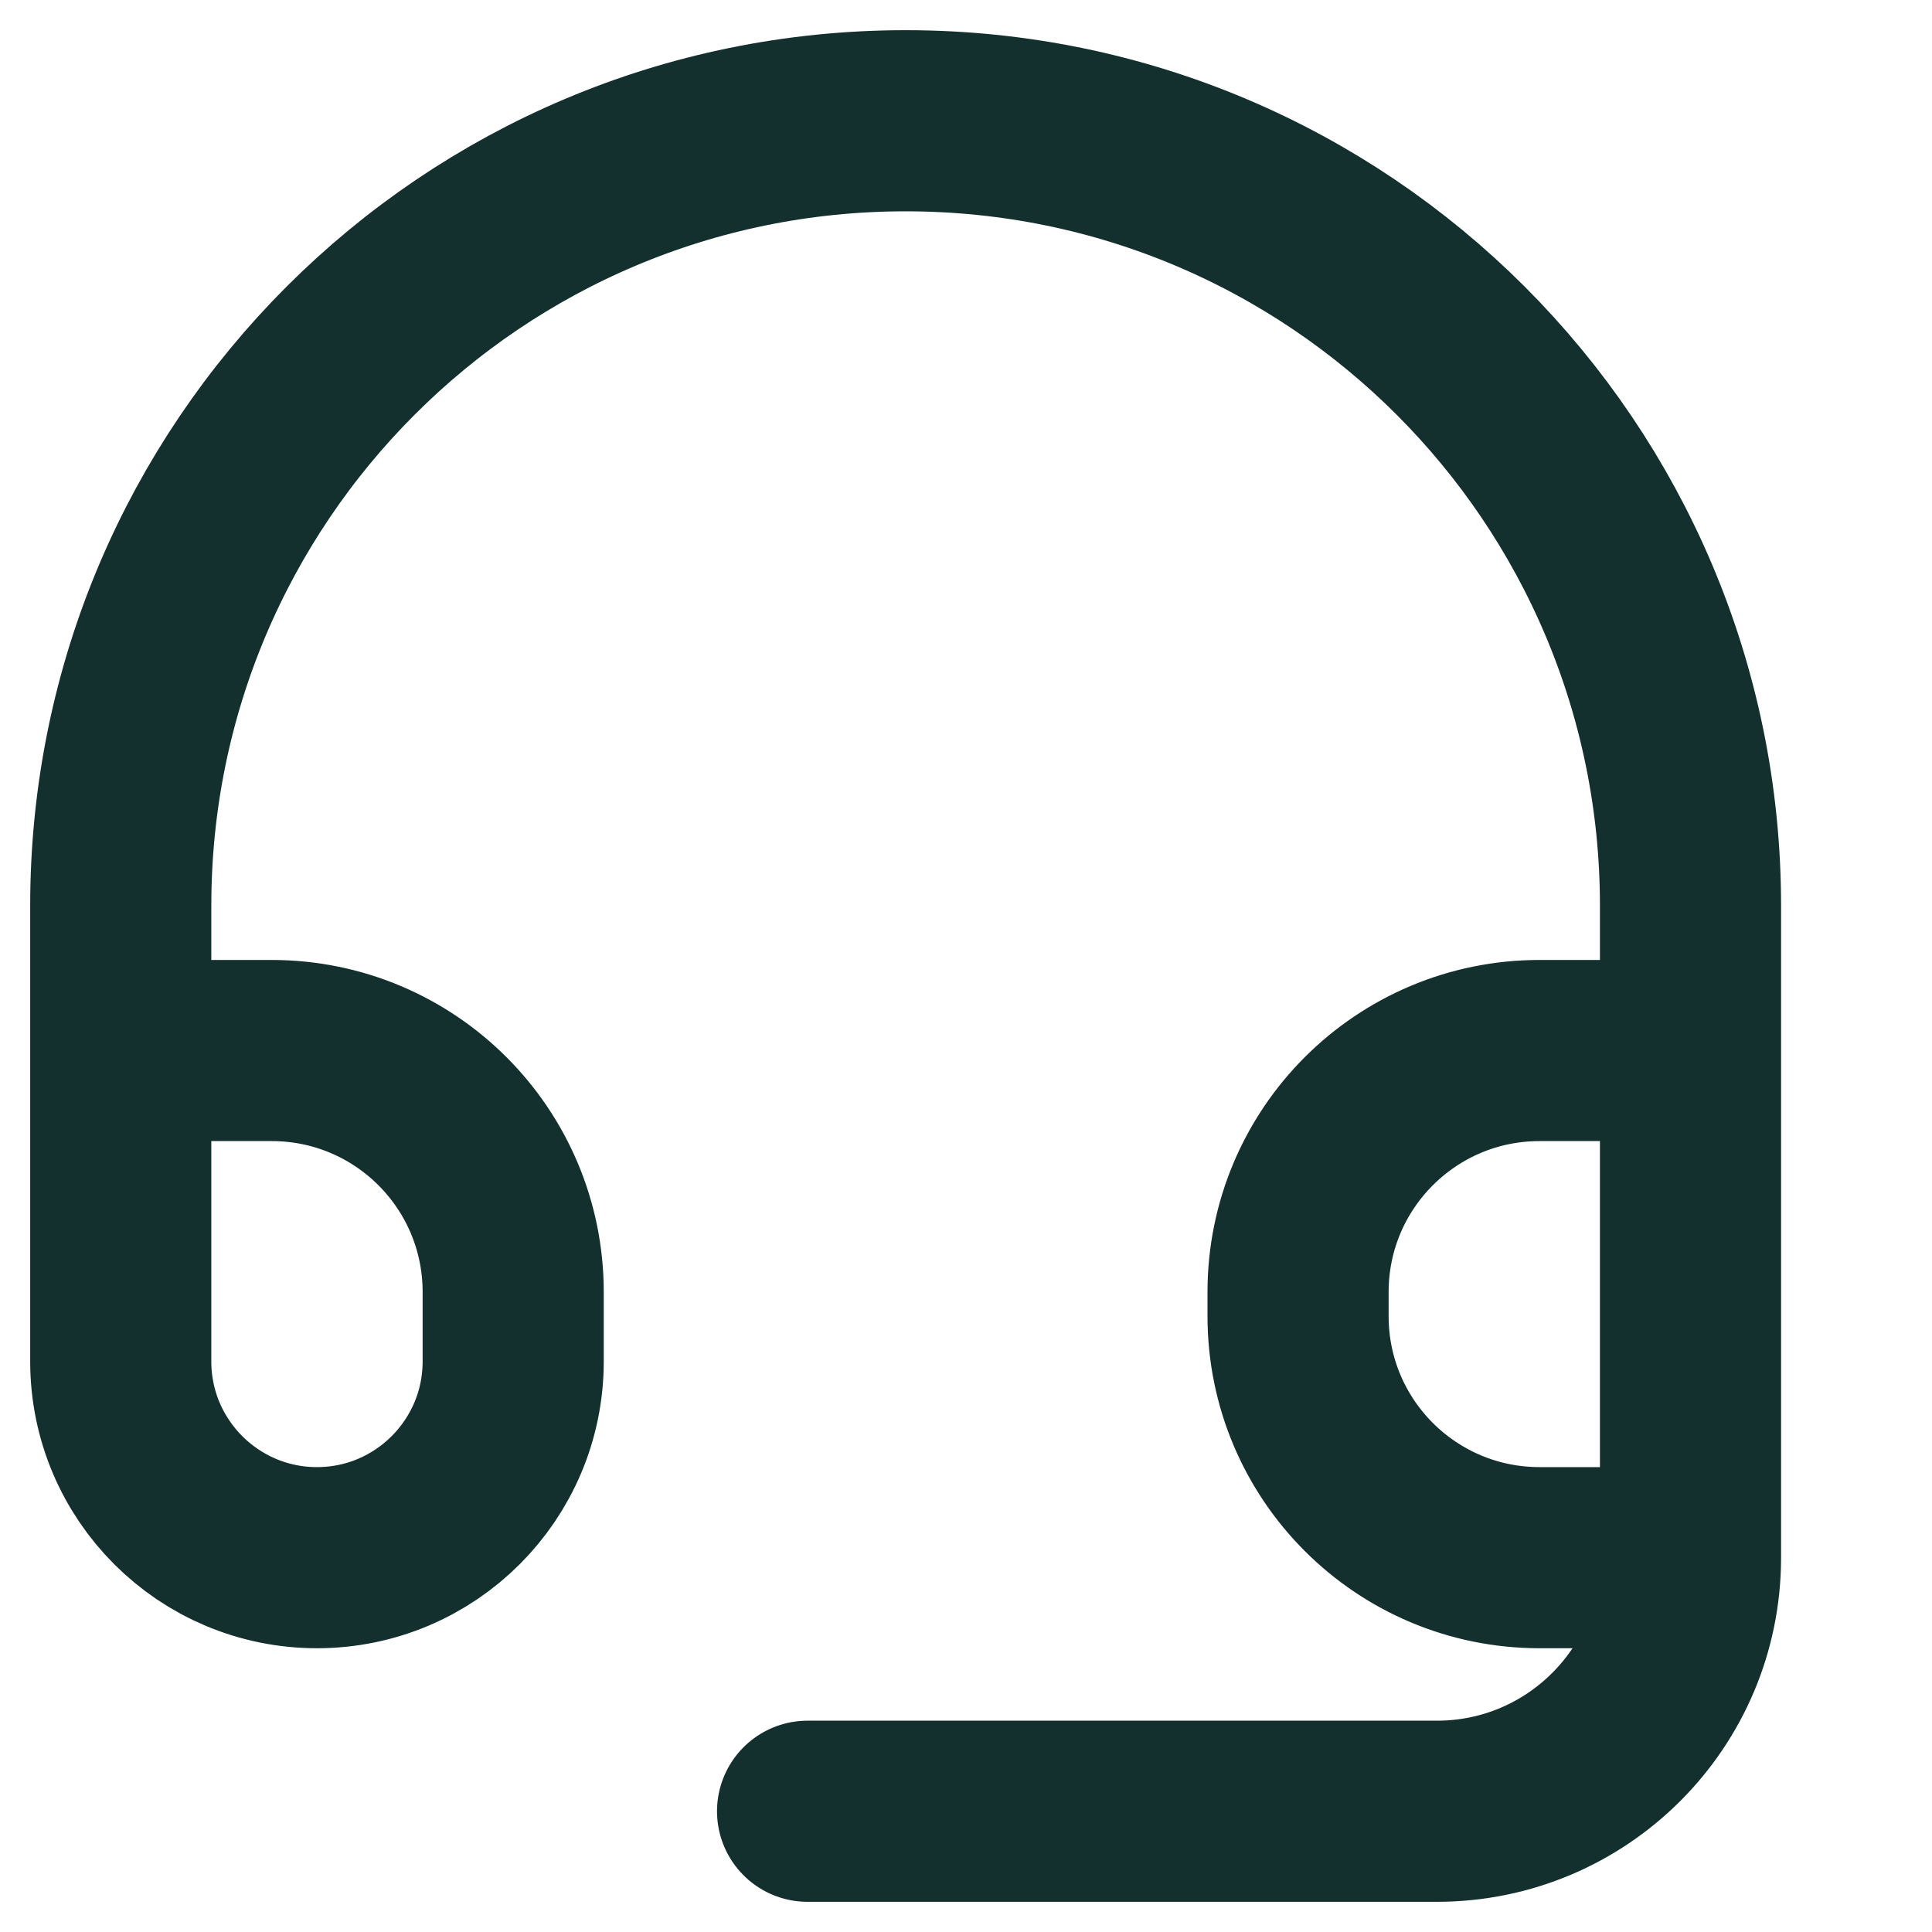 <svg width="16" height="16" viewBox="0 0 16 16" fill="none" xmlns="http://www.w3.org/2000/svg">
<path d="M14 12.9H12.75C11.645 12.9 10.75 12.005 10.75 10.9V10.7C10.75 9.595 11.645 8.7 12.75 8.7H14M14 12.9V8.7M14 12.9V12.9C14 14.06 13.06 15 11.9 15H6.688M1 8.7V11.275C1 12.172 1.728 12.9 2.625 12.9V12.9C3.522 12.9 4.25 12.172 4.25 11.275V10.7C4.25 9.595 3.355 8.7 2.25 8.7H1ZM1 8.7V7.5C1 3.91 3.91 1 7.5 1V1C11.09 1 14 3.91 14 7.5V8.7" stroke="#13302E" stroke-width="1.5" stroke-linecap="round" stroke-linejoin="round"/>
</svg>
